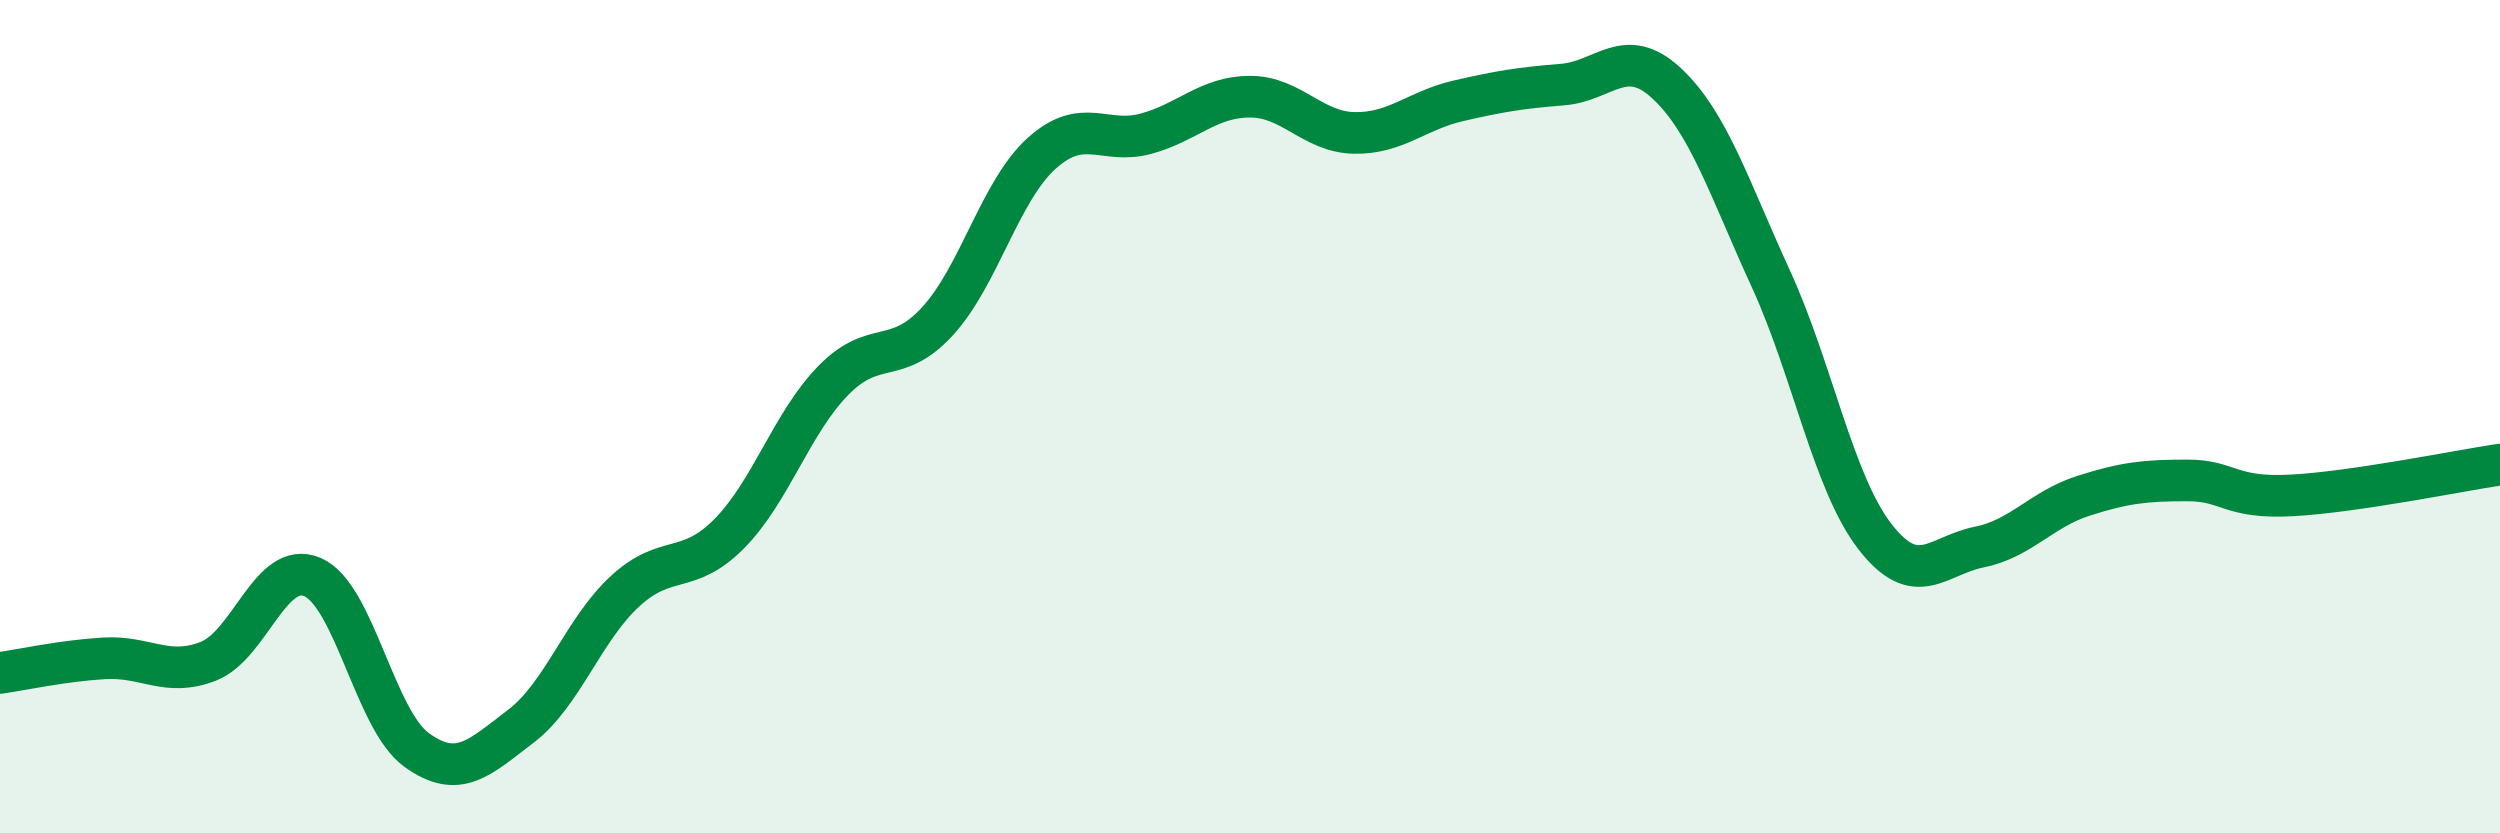 
    <svg width="60" height="20" viewBox="0 0 60 20" xmlns="http://www.w3.org/2000/svg">
      <path
        d="M 0,16.15 C 0.5,16.08 1.5,15.86 2.5,15.8 C 3.5,15.74 4,16.26 5,15.87 C 6,15.48 6.5,13.42 7.5,13.85 C 8.5,14.28 9,17.28 10,18 C 11,18.72 11.5,18.19 12.5,17.43 C 13.5,16.67 14,15.11 15,14.19 C 16,13.27 16.5,13.82 17.5,12.81 C 18.5,11.8 19,10.15 20,9.13 C 21,8.11 21.5,8.8 22.5,7.71 C 23.5,6.62 24,4.58 25,3.68 C 26,2.78 26.5,3.48 27.5,3.21 C 28.5,2.94 29,2.32 30,2.32 C 31,2.32 31.5,3.17 32.5,3.19 C 33.5,3.21 34,2.65 35,2.42 C 36,2.19 36.5,2.11 37.5,2.03 C 38.5,1.95 39,1.07 40,2 C 41,2.93 41.5,4.51 42.5,6.69 C 43.5,8.87 44,11.59 45,12.88 C 46,14.17 46.5,13.33 47.5,13.13 C 48.5,12.93 49,12.22 50,11.9 C 51,11.58 51.5,11.53 52.5,11.53 C 53.5,11.53 53.5,11.97 55,11.89 C 56.5,11.81 59,11.3 60,11.15L60 20L0 20Z"
        fill="#008740"
        opacity="0.1"
        stroke-linecap="round"
        stroke-linejoin="round"
      />
      <path
        d="M 0,16.15 C 0.5,16.08 1.5,15.86 2.5,15.8 C 3.5,15.74 4,16.26 5,15.87 C 6,15.48 6.5,13.42 7.5,13.85 C 8.5,14.28 9,17.28 10,18 C 11,18.72 11.5,18.19 12.5,17.43 C 13.5,16.67 14,15.11 15,14.19 C 16,13.27 16.5,13.82 17.5,12.81 C 18.5,11.8 19,10.15 20,9.13 C 21,8.11 21.5,8.8 22.5,7.71 C 23.5,6.62 24,4.58 25,3.68 C 26,2.78 26.5,3.48 27.5,3.21 C 28.5,2.94 29,2.32 30,2.32 C 31,2.32 31.5,3.17 32.5,3.19 C 33.5,3.21 34,2.65 35,2.42 C 36,2.19 36.5,2.11 37.5,2.03 C 38.5,1.95 39,1.07 40,2 C 41,2.93 41.5,4.51 42.5,6.69 C 43.5,8.87 44,11.59 45,12.88 C 46,14.17 46.5,13.33 47.5,13.13 C 48.5,12.93 49,12.22 50,11.9 C 51,11.58 51.5,11.53 52.5,11.53 C 53.5,11.53 53.5,11.97 55,11.89 C 56.5,11.81 59,11.3 60,11.15"
        stroke="#008740"
        stroke-width="1"
        fill="none"
        stroke-linecap="round"
        stroke-linejoin="round"
      />
    </svg>
  